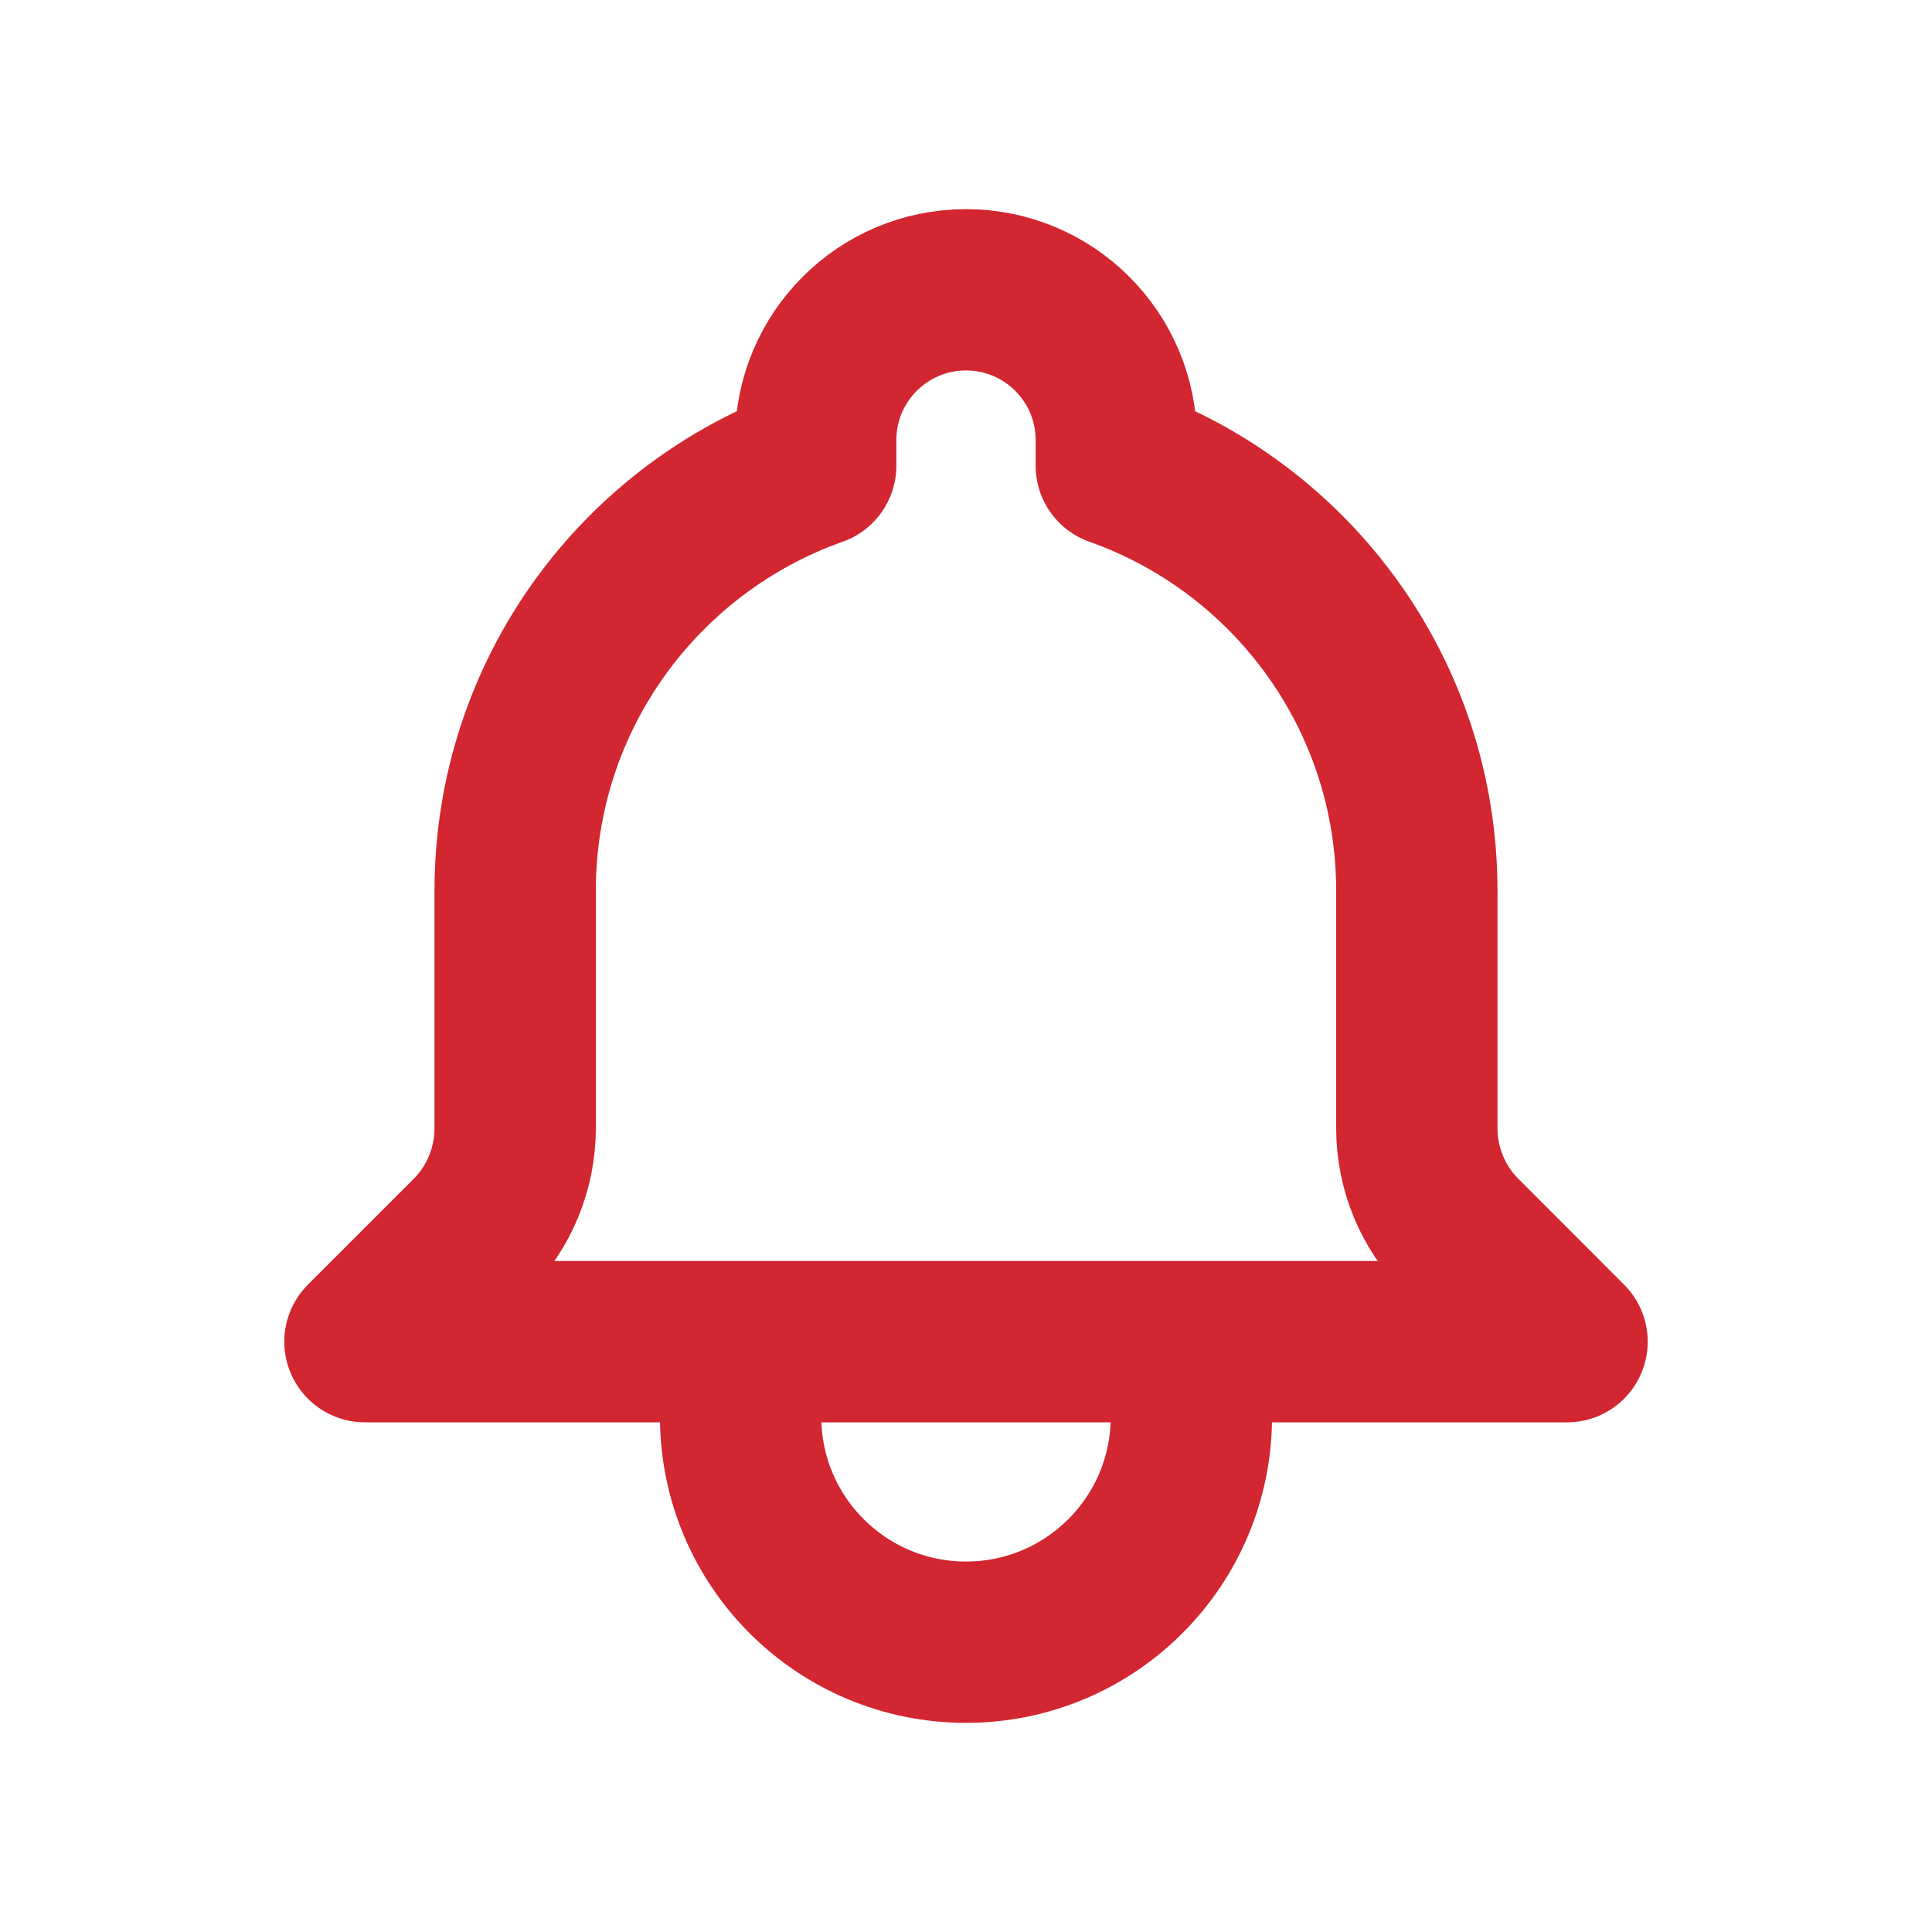 <?xml version="1.0" encoding="UTF-8"?>
<svg xmlns="http://www.w3.org/2000/svg" width="20" height="20" viewBox="0 0 20 20" fill="none">
  <path d="M12.333 13.889H16.222L15.13 12.796C14.833 12.5 14.667 12.098 14.667 11.679V9.222C14.667 7.19 13.368 5.462 11.556 4.821V4.556C11.556 3.696 10.859 3 10 3C9.141 3 8.444 3.696 8.444 4.556V4.821C6.632 5.462 5.333 7.19 5.333 9.222V11.679C5.333 12.098 5.167 12.5 4.871 12.796L3.778 13.889H7.667M12.333 13.889V14.667C12.333 15.955 11.289 17 10 17C8.711 17 7.667 15.955 7.667 14.667V13.889M12.333 13.889H7.667" stroke="#D22630" stroke-width="1.67" stroke-linecap="round" stroke-linejoin="round"></path>
</svg>
